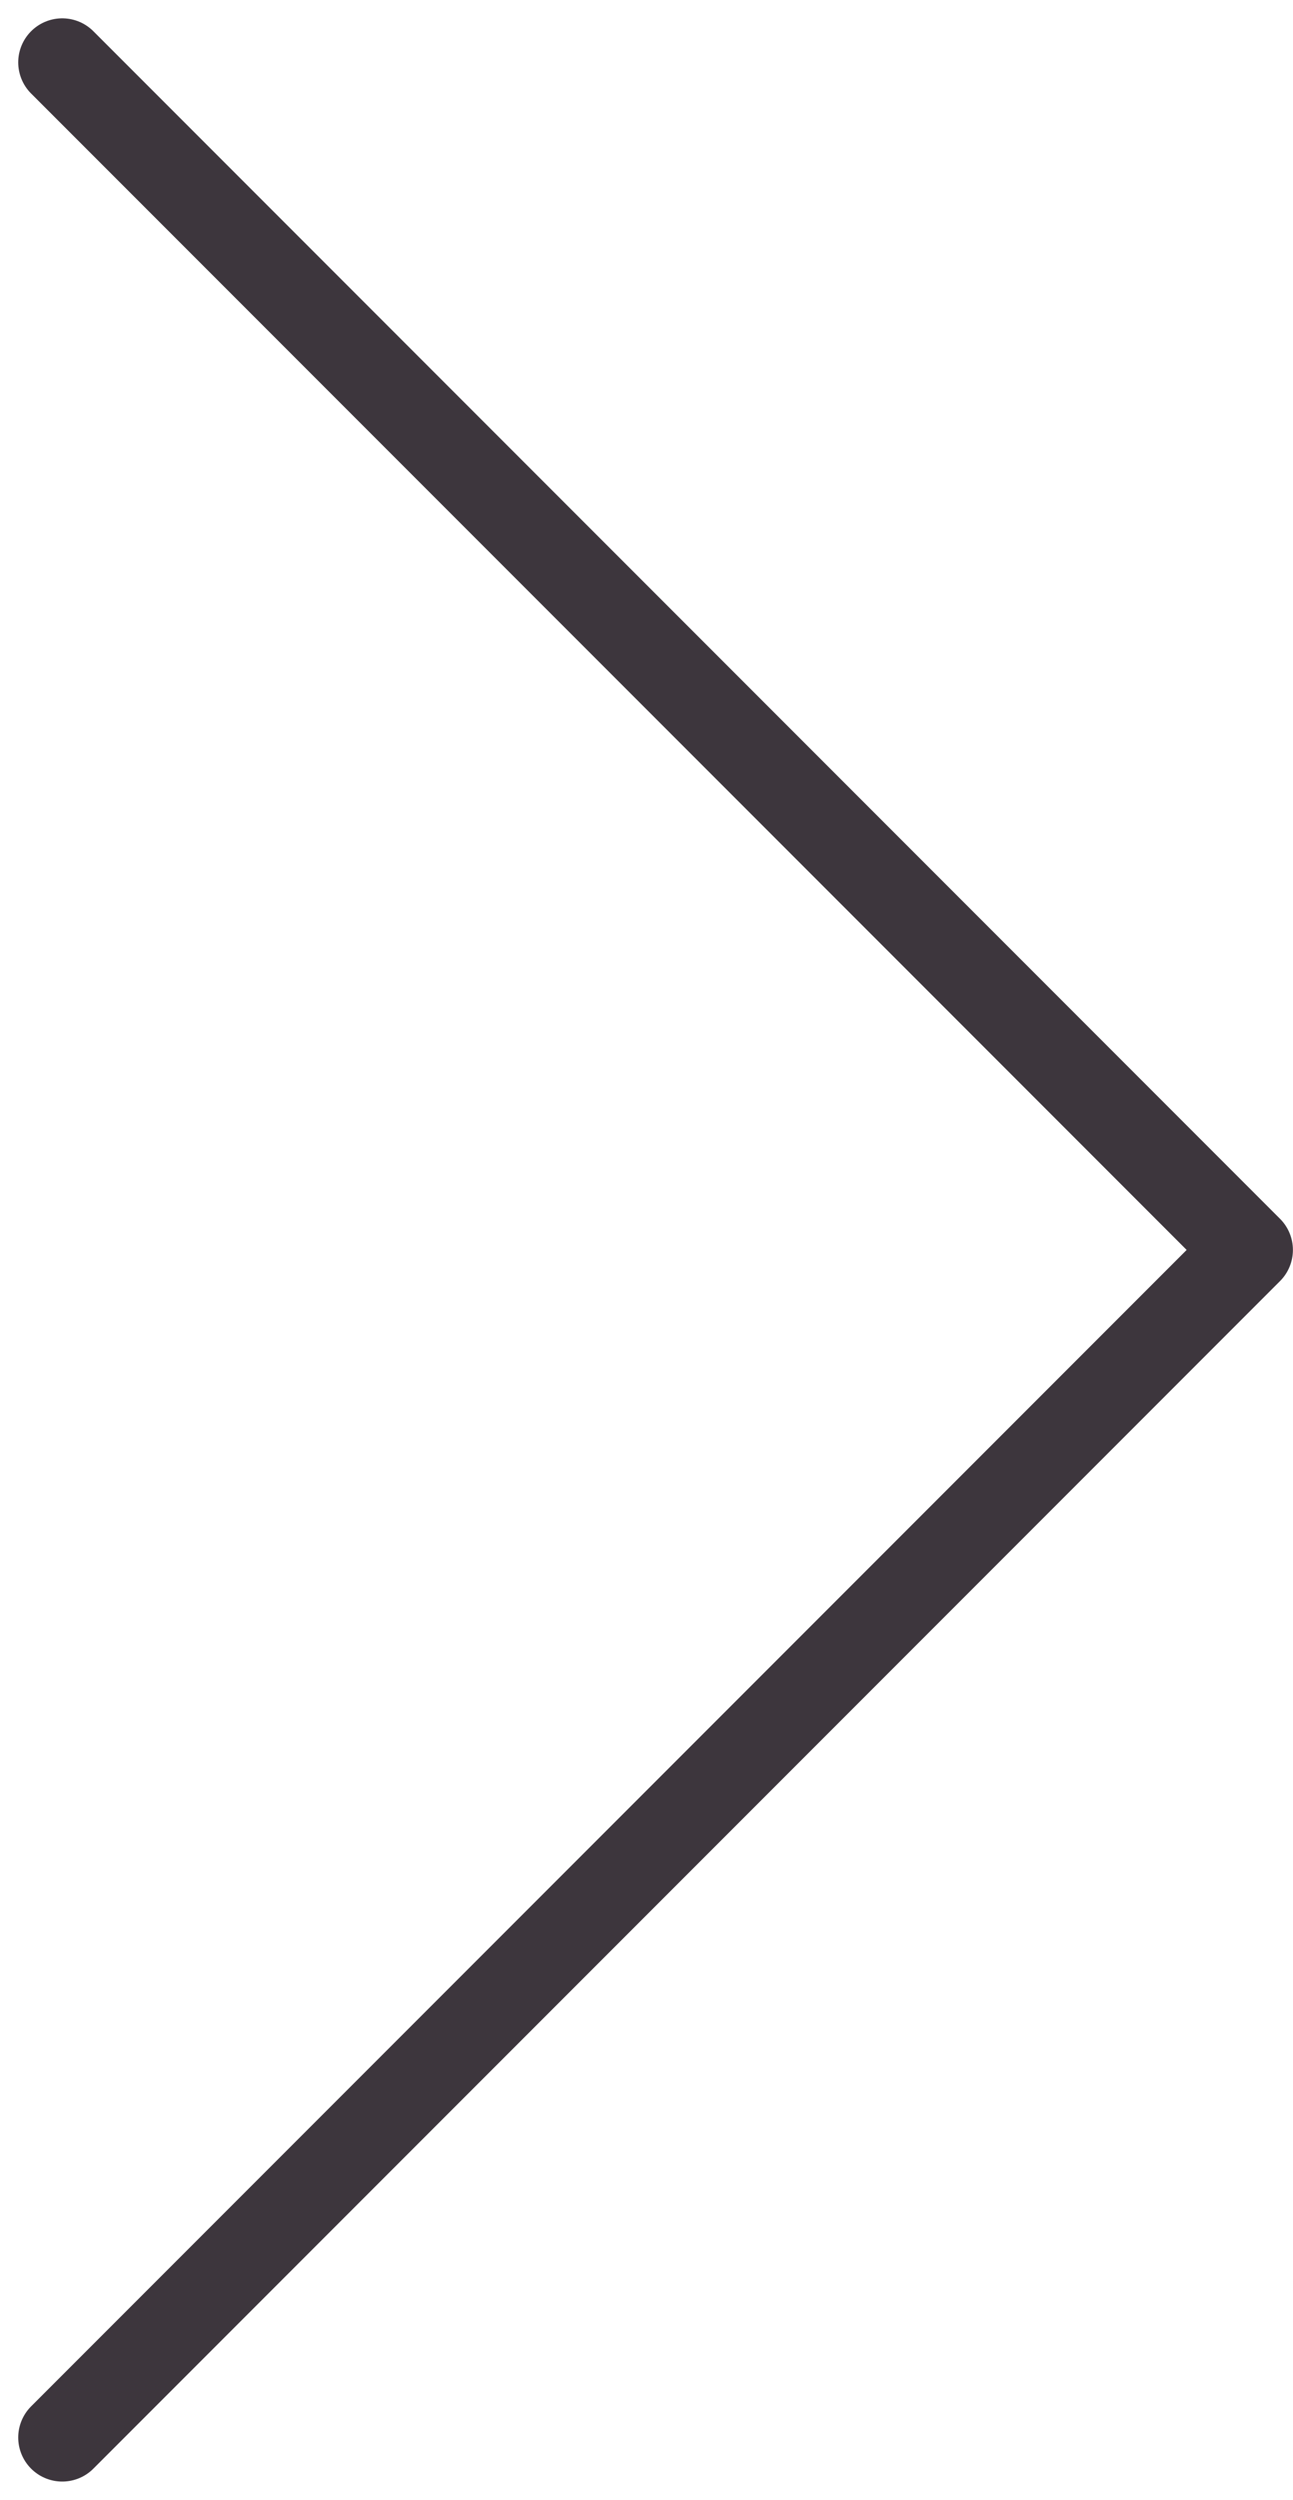 <?xml version="1.0" encoding="UTF-8"?> <svg xmlns="http://www.w3.org/2000/svg" width="14.687" height="28.373" viewBox="0 0 14.687 28.373"><g id="Groupe_152" data-name="Groupe 152" transform="translate(-10808.117 -8411.569)"><path id="Tracé_694" data-name="Tracé 694" d="M10808.824,8439.235l13.479-13.479-13.479-13.479" fill="none" stroke="#3d363d" stroke-linecap="round" stroke-linejoin="round" stroke-width="1"></path></g></svg> 